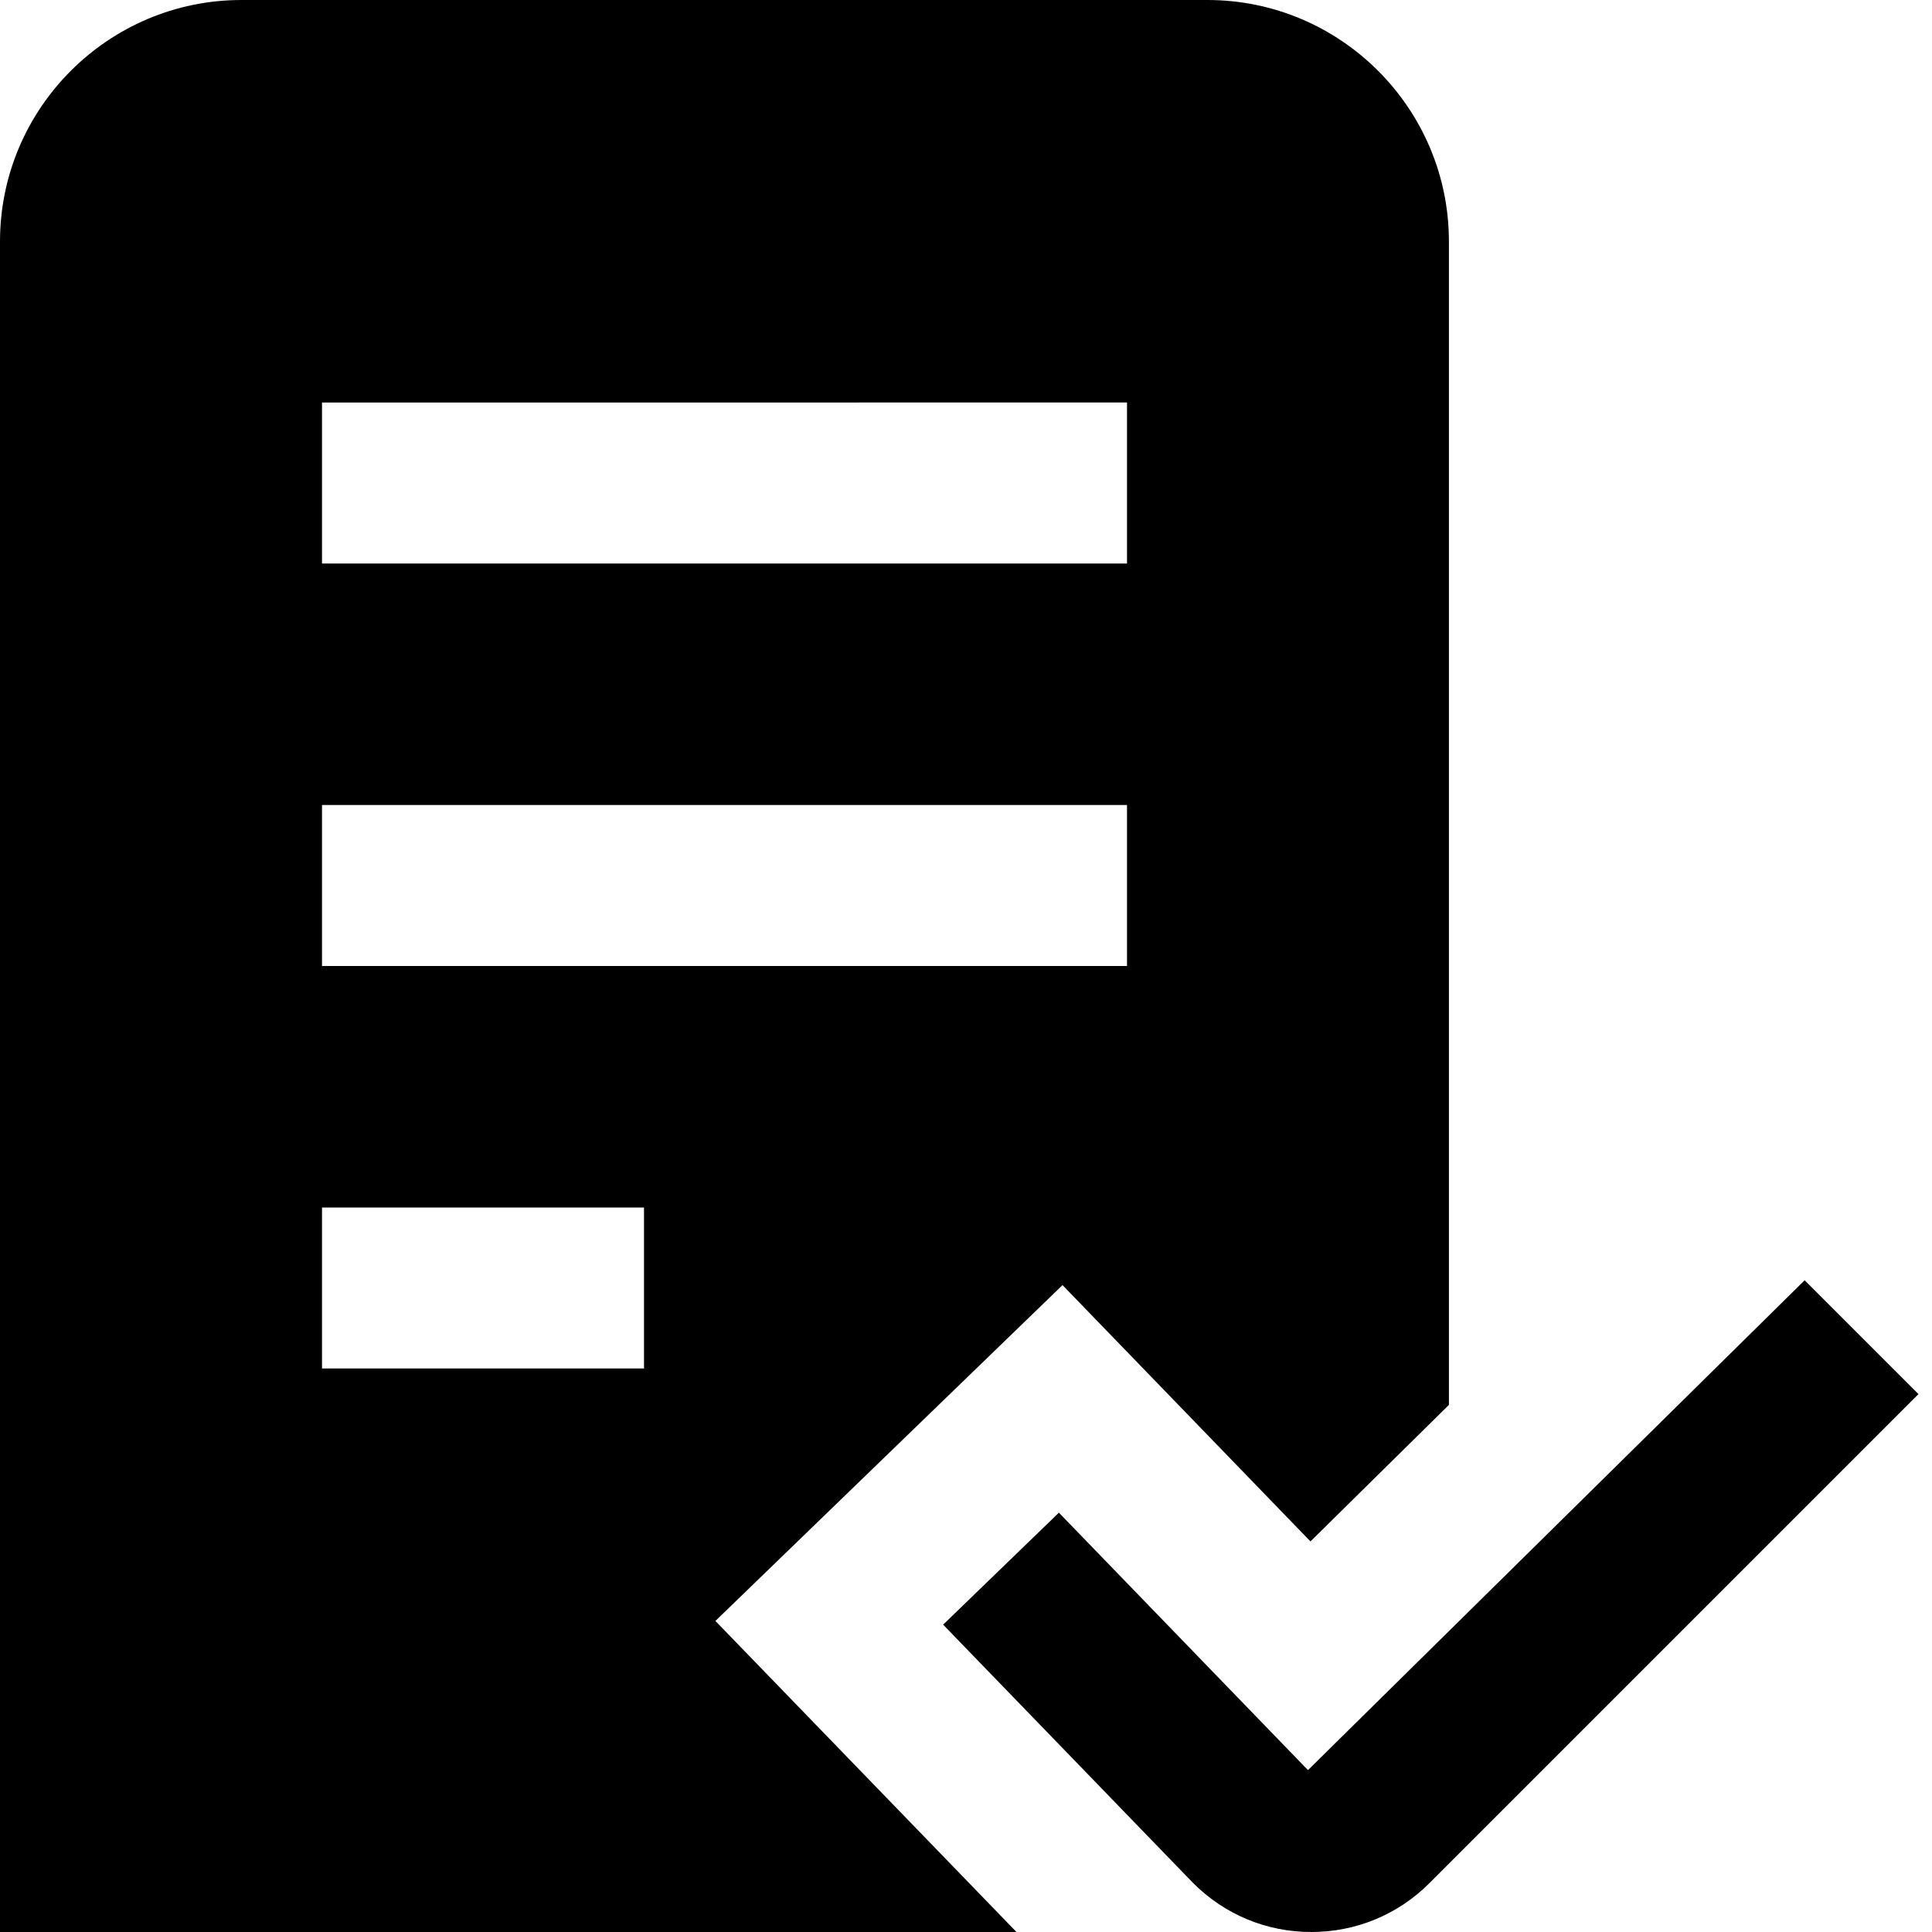<?xml version="1.0" encoding="UTF-8"?>
<svg xmlns="http://www.w3.org/2000/svg" id="Layer_1" data-name="Layer 1" viewBox="0 0 24 24">
  <path d="M15,0H3C1.346,0,0,1.346,0,3V24H12.627l-3.74-3.864,4.312-4.172,3.08,3.184,1.72-1.696V3c0-1.654-1.346-3-3-3Zm-7,17H4v-2h4v2Zm6-5H4v-2H14v2Zm0-5H4v-2H14v2Zm2.289,17c-.555,0-1.076-.216-1.468-.609l-3.105-3.209,1.438-1.391,3.094,3.198,6.17-6.085,1.414,1.414-6.074,6.074c-.392,.392-.913,.608-1.468,.608Z"/>
</svg>
